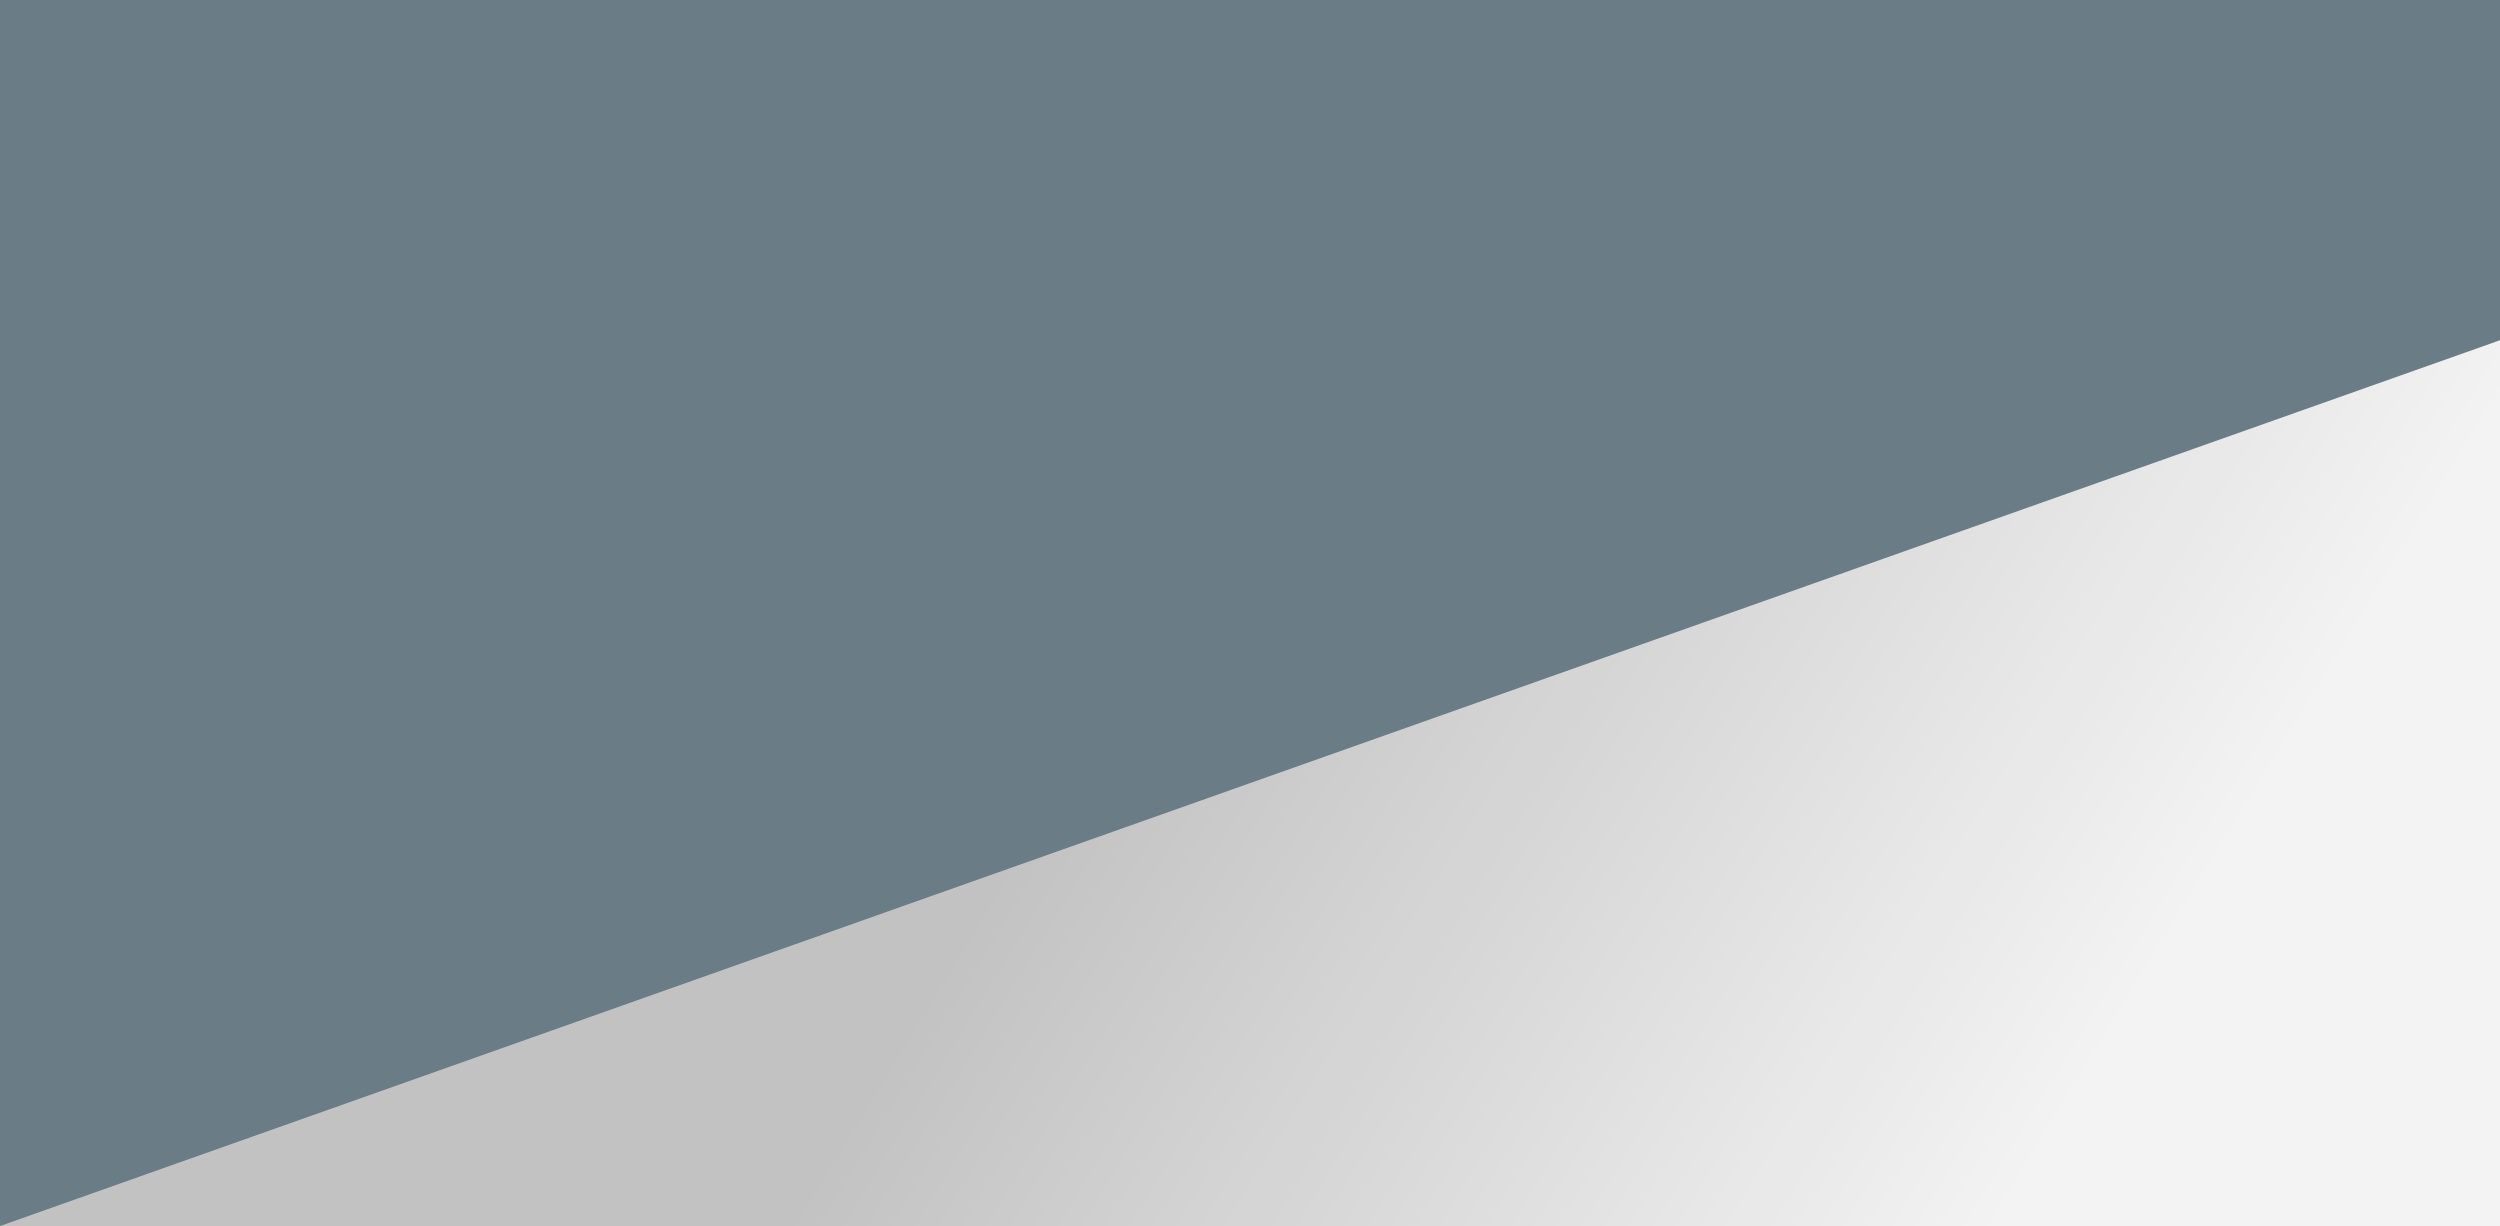 <?xml version="1.0" encoding="UTF-8"?> <svg xmlns="http://www.w3.org/2000/svg" width="2469" height="1211" viewBox="0 0 2469 1211" fill="none"><rect x="0" y="0" width="2469" height="1211" fill="#333333" stroke="none"/> <path d="M0 0H2469V1210.9H0V0Z" fill="#6A7D87"></path> <path d="M0 1210.9L2469 336.016V1210.9H0Z" fill="#F3F3F3"></path> <path d="M0 1210.9L2469 336.016V1210.9H0Z" fill="url(#paint0_linear_216_161)" fill-opacity="0.2"></path> <defs> <linearGradient id="paint0_linear_216_161" x1="1261.71" y1="413.725" x2="2134.64" y2="947.985" gradientUnits="userSpaceOnUse"> <stop></stop> <stop offset="1" stop-opacity="0"></stop> </linearGradient> </defs> </svg> 